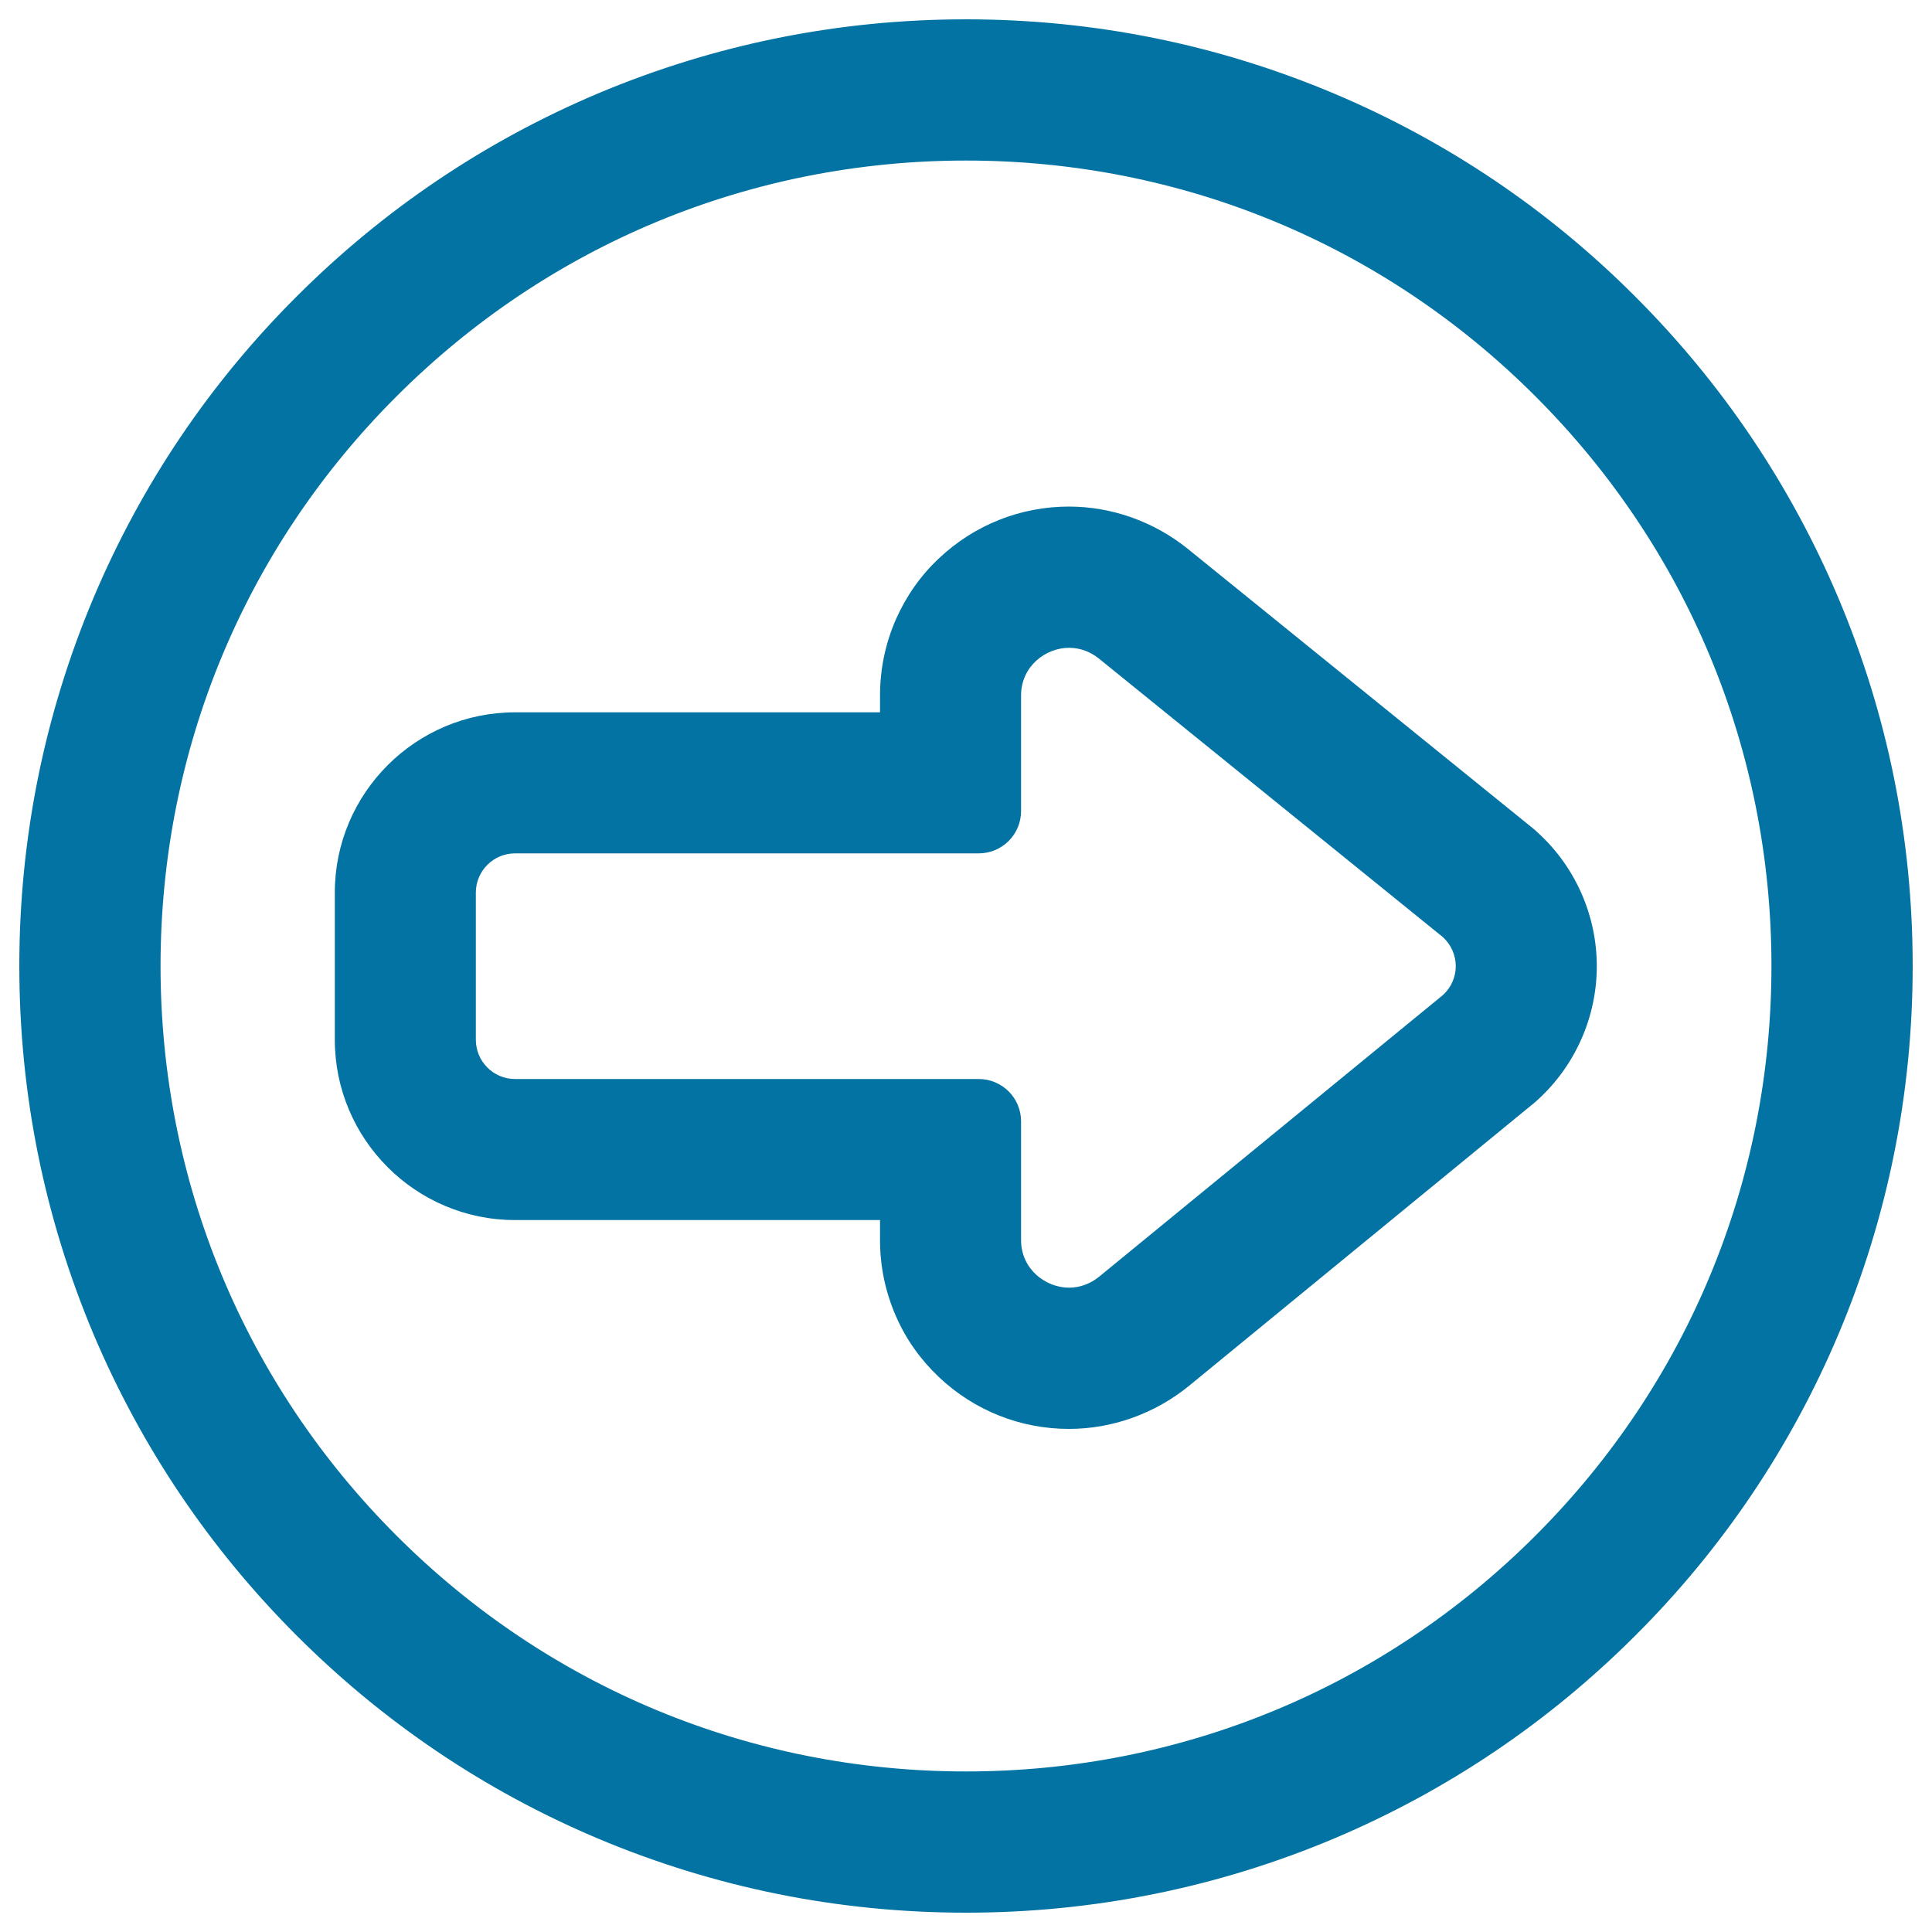 <svg xmlns="http://www.w3.org/2000/svg" viewBox="0 0 1000 1000" style="fill:#0273a2">
<title>Right Arrow In A Circle Outline SVG icon</title>
<g><g><g><path d="M845.9,154.1C801,109.2,748.7,73.9,690.4,49.3C630.1,23.8,566,10.8,500,10.8c-66,0-130.1,12.9-190.4,38.5C251.3,73.9,199,109.2,154.1,154.1C109.2,199,73.9,251.3,49.3,309.6C23.8,369.9,10.8,434,10.8,500s12.9,130.1,38.5,190.4c24.6,58.3,59.9,110.6,104.8,155.5c44.9,44.9,97.2,80.2,155.5,104.8c60.4,25.5,124.4,38.5,190.4,38.5s130.1-12.9,190.4-38.5c58.3-24.6,110.6-59.9,155.5-104.8c44.9-44.9,80.2-97.2,104.8-155.5c25.5-60.4,38.5-124.4,38.5-190.4c0-66-12.9-130.1-38.5-190.4C926.1,251.3,890.8,199,845.9,154.1z M500,917.8c-230.7,0-417.8-187-417.8-417.8c0-230.7,187-417.8,417.8-417.8c230.7,0,417.8,187,417.8,417.8C917.8,730.7,730.7,917.8,500,917.8z"/><path d="M500,990c-66.1,0-130.3-13-190.8-38.5c-58.4-24.7-110.7-60-155.7-105c-45-45-80.3-97.4-105-155.7C23,630.3,10,566.1,10,500c0-66.1,13-130.3,38.5-190.8c24.7-58.4,60-110.8,105-155.7c45-45,97.4-80.3,155.7-105C369.7,23,433.9,10,500,10c66.1,0,130.3,13,190.7,38.5c58.4,24.7,110.8,60,155.7,105c45,45,80.3,97.4,105,155.7C977,369.7,990,433.9,990,500c0,66.1-13,130.3-38.5,190.8c-24.7,58.4-60,110.8-105,155.7c-45,45-97.4,80.3-155.7,105C630.3,977,566.1,990,500,990z M500,11.7c-65.9,0-129.9,12.9-190.1,38.4c-58.2,24.6-110.4,59.8-155.2,104.6c-44.8,44.8-80,97-104.6,155.2C24.6,370.1,11.7,434.1,11.7,500c0,65.9,12.9,129.9,38.4,190.1c24.6,58.2,59.8,110.4,104.6,155.2c44.8,44.8,97,80,155.2,104.6c60.2,25.5,124.2,38.4,190.1,38.4c65.9,0,129.9-12.9,190.1-38.4c58.2-24.6,110.4-59.8,155.2-104.6c44.8-44.8,80-97,104.6-155.2c25.5-60.3,38.4-124.2,38.4-190.1c0-65.9-12.9-129.9-38.4-190.1c-24.6-58.2-59.8-110.4-104.6-155.2c-44.8-44.8-97-80-155.2-104.6C629.9,24.6,565.9,11.7,500,11.7z M500,918.6c-111.8,0-216.9-43.5-296-122.6C125,716.9,81.4,611.8,81.4,500c0-111.8,43.5-216.9,122.6-296C283.1,125,388.2,81.4,500,81.4c111.8,0,216.9,43.5,296,122.6c79.1,79.1,122.6,184.2,122.6,296c0,111.8-43.5,216.9-122.6,296C716.9,875,611.8,918.6,500,918.6z M500,83.1c-111.4,0-216.1,43.4-294.8,122.1C126.4,283.9,83.1,388.6,83.1,500c0,111.4,43.4,216.1,122.1,294.8c78.7,78.7,183.4,122.1,294.8,122.1c111.4,0,216.1-43.4,294.8-122.1c78.7-78.7,122.1-183.4,122.1-294.8c0-111.4-43.4-216.1-122.1-294.8C716.1,126.4,611.4,83.1,500,83.1z"/></g><g><path d="M614.2,284.7c-17.2-14-38.9-21.7-60.9-21.7c-24.9,0-48.6,9.4-66.8,26.6c-9.4,8.9-16.8,19.4-22,31.1c-5.5,12.4-8.2,25.6-8.2,39.3v9.5H266.6c-51,0-92.5,41.5-92.5,92.5v76.2c0,51,41.5,92.5,92.5,92.5h189.7v11.1c0,13.7,2.8,26.9,8.2,39.3c5.2,11.8,12.6,22.3,22,31.2c18.2,17.1,41.9,26.5,66.8,26.5c22.2,0,44-7.8,61.3-22l178.1-145.9c1-0.8,1.9-1.6,2.9-2.5c19.2-17.5,30.2-42.4,30.2-68.4c0-26-11-50.9-30.2-68.3c-1-0.9-2.1-1.9-3.2-2.7L614.2,284.7z M747.4,515.7L569.3,661.5c-4.9,4-10.5,5.8-16,5.8c-13.2,0-25.6-10.4-25.6-25.6v-61.4c0-11.7-9.4-21.1-21.1-21.1h-240c-11.7,0-21.1-9.4-21.1-21.1V462c0-11.7,9.4-21.1,21.1-21.1h240c11.7,0,21.1-9.4,21.1-21.1V360c0-15.2,12.4-25.6,25.6-25.6c5.5,0,11,1.8,15.9,5.7l178.2,144.3C756.6,492.9,756.6,507.3,747.4,515.7z"/><path d="M553.3,739.6c-25.1,0-49-9.5-67.3-26.8c-9.5-9-17-19.5-22.2-31.4c-5.5-12.5-8.3-25.8-8.3-39.6v-10.3H266.6c-51.5,0-93.3-41.9-93.3-93.3V462c0-51.5,41.9-93.3,93.3-93.3h188.9V360c0-13.8,2.8-27.1,8.3-39.6c5.3-11.9,12.7-22.5,22.2-31.4c18.3-17.3,42.2-26.8,67.3-26.8c22.2,0,44,7.8,61.4,21.8l178.2,144.3c1.1,0.9,2.2,1.8,3.2,2.8c19.3,17.6,30.4,42.8,30.4,69c0,26.2-11.1,51.3-30.4,69c-0.9,0.9-1.9,1.7-2.9,2.5l-178,145.9C597.7,731.7,575.7,739.6,553.3,739.6z M266.6,370.3c-50.6,0-91.7,41.1-91.7,91.7v76.2c0,50.6,41.1,91.7,91.7,91.7h190.5v12c0,13.6,2.8,26.7,8.2,38.9c5.2,11.7,12.5,22.1,21.8,30.9c18,17,41.5,26.3,66.2,26.3c22,0,43.6-7.7,60.8-21.8l178.1-145.9c1-0.8,1.9-1.6,2.8-2.4c19-17.3,29.9-42,29.9-67.7c0-25.7-10.9-50.4-29.9-67.7c-1-0.9-2.1-1.8-3.1-2.7L613.6,285.3c-17.1-13.8-38.5-21.5-60.4-21.5c-24.7,0-48.2,9.4-66.2,26.3c-9.3,8.8-16.7,19.2-21.8,30.9c-5.4,12.3-8.2,25.4-8.2,38.9v10.3L266.6,370.3L266.6,370.3z M553.3,668.2c-16.3,0-26.5-13.7-26.5-26.4v-61.4c0-11.2-9.1-20.3-20.3-20.3h-240c-12.1,0-21.9-9.8-21.9-21.9V462c0-12.1,9.8-21.9,21.9-21.9h240c11.2,0,20.3-9.1,20.3-20.3V360c0-12.7,10.1-26.4,26.5-26.4c6,0,11.7,2,16.5,5.9l178.2,144.3c4.6,4.2,7.2,10.1,7.2,16.2c0,6.2-2.6,12.1-7.2,16.2L569.9,662.2C565.1,666.1,559.3,668.2,553.3,668.2z M266.6,441.7c-11.2,0-20.3,9.1-20.3,20.3v76.2c0,11.2,9.1,20.3,20.3,20.3h240c12.1,0,21.9,9.8,21.9,21.9v61.4c0,15.3,12.9,24.7,24.8,24.7c5.7,0,11-2,15.5-5.6L746.9,515c4.2-3.8,6.6-9.3,6.6-14.9c0-5.7-2.4-11.1-6.6-15L568.7,340.8c-4.5-3.6-9.8-5.5-15.4-5.5c-11.9,0-24.8,9.4-24.8,24.7v59.8c0,12.1-9.8,21.9-21.9,21.9L266.6,441.7L266.6,441.7z"/></g></g></g>
</svg>